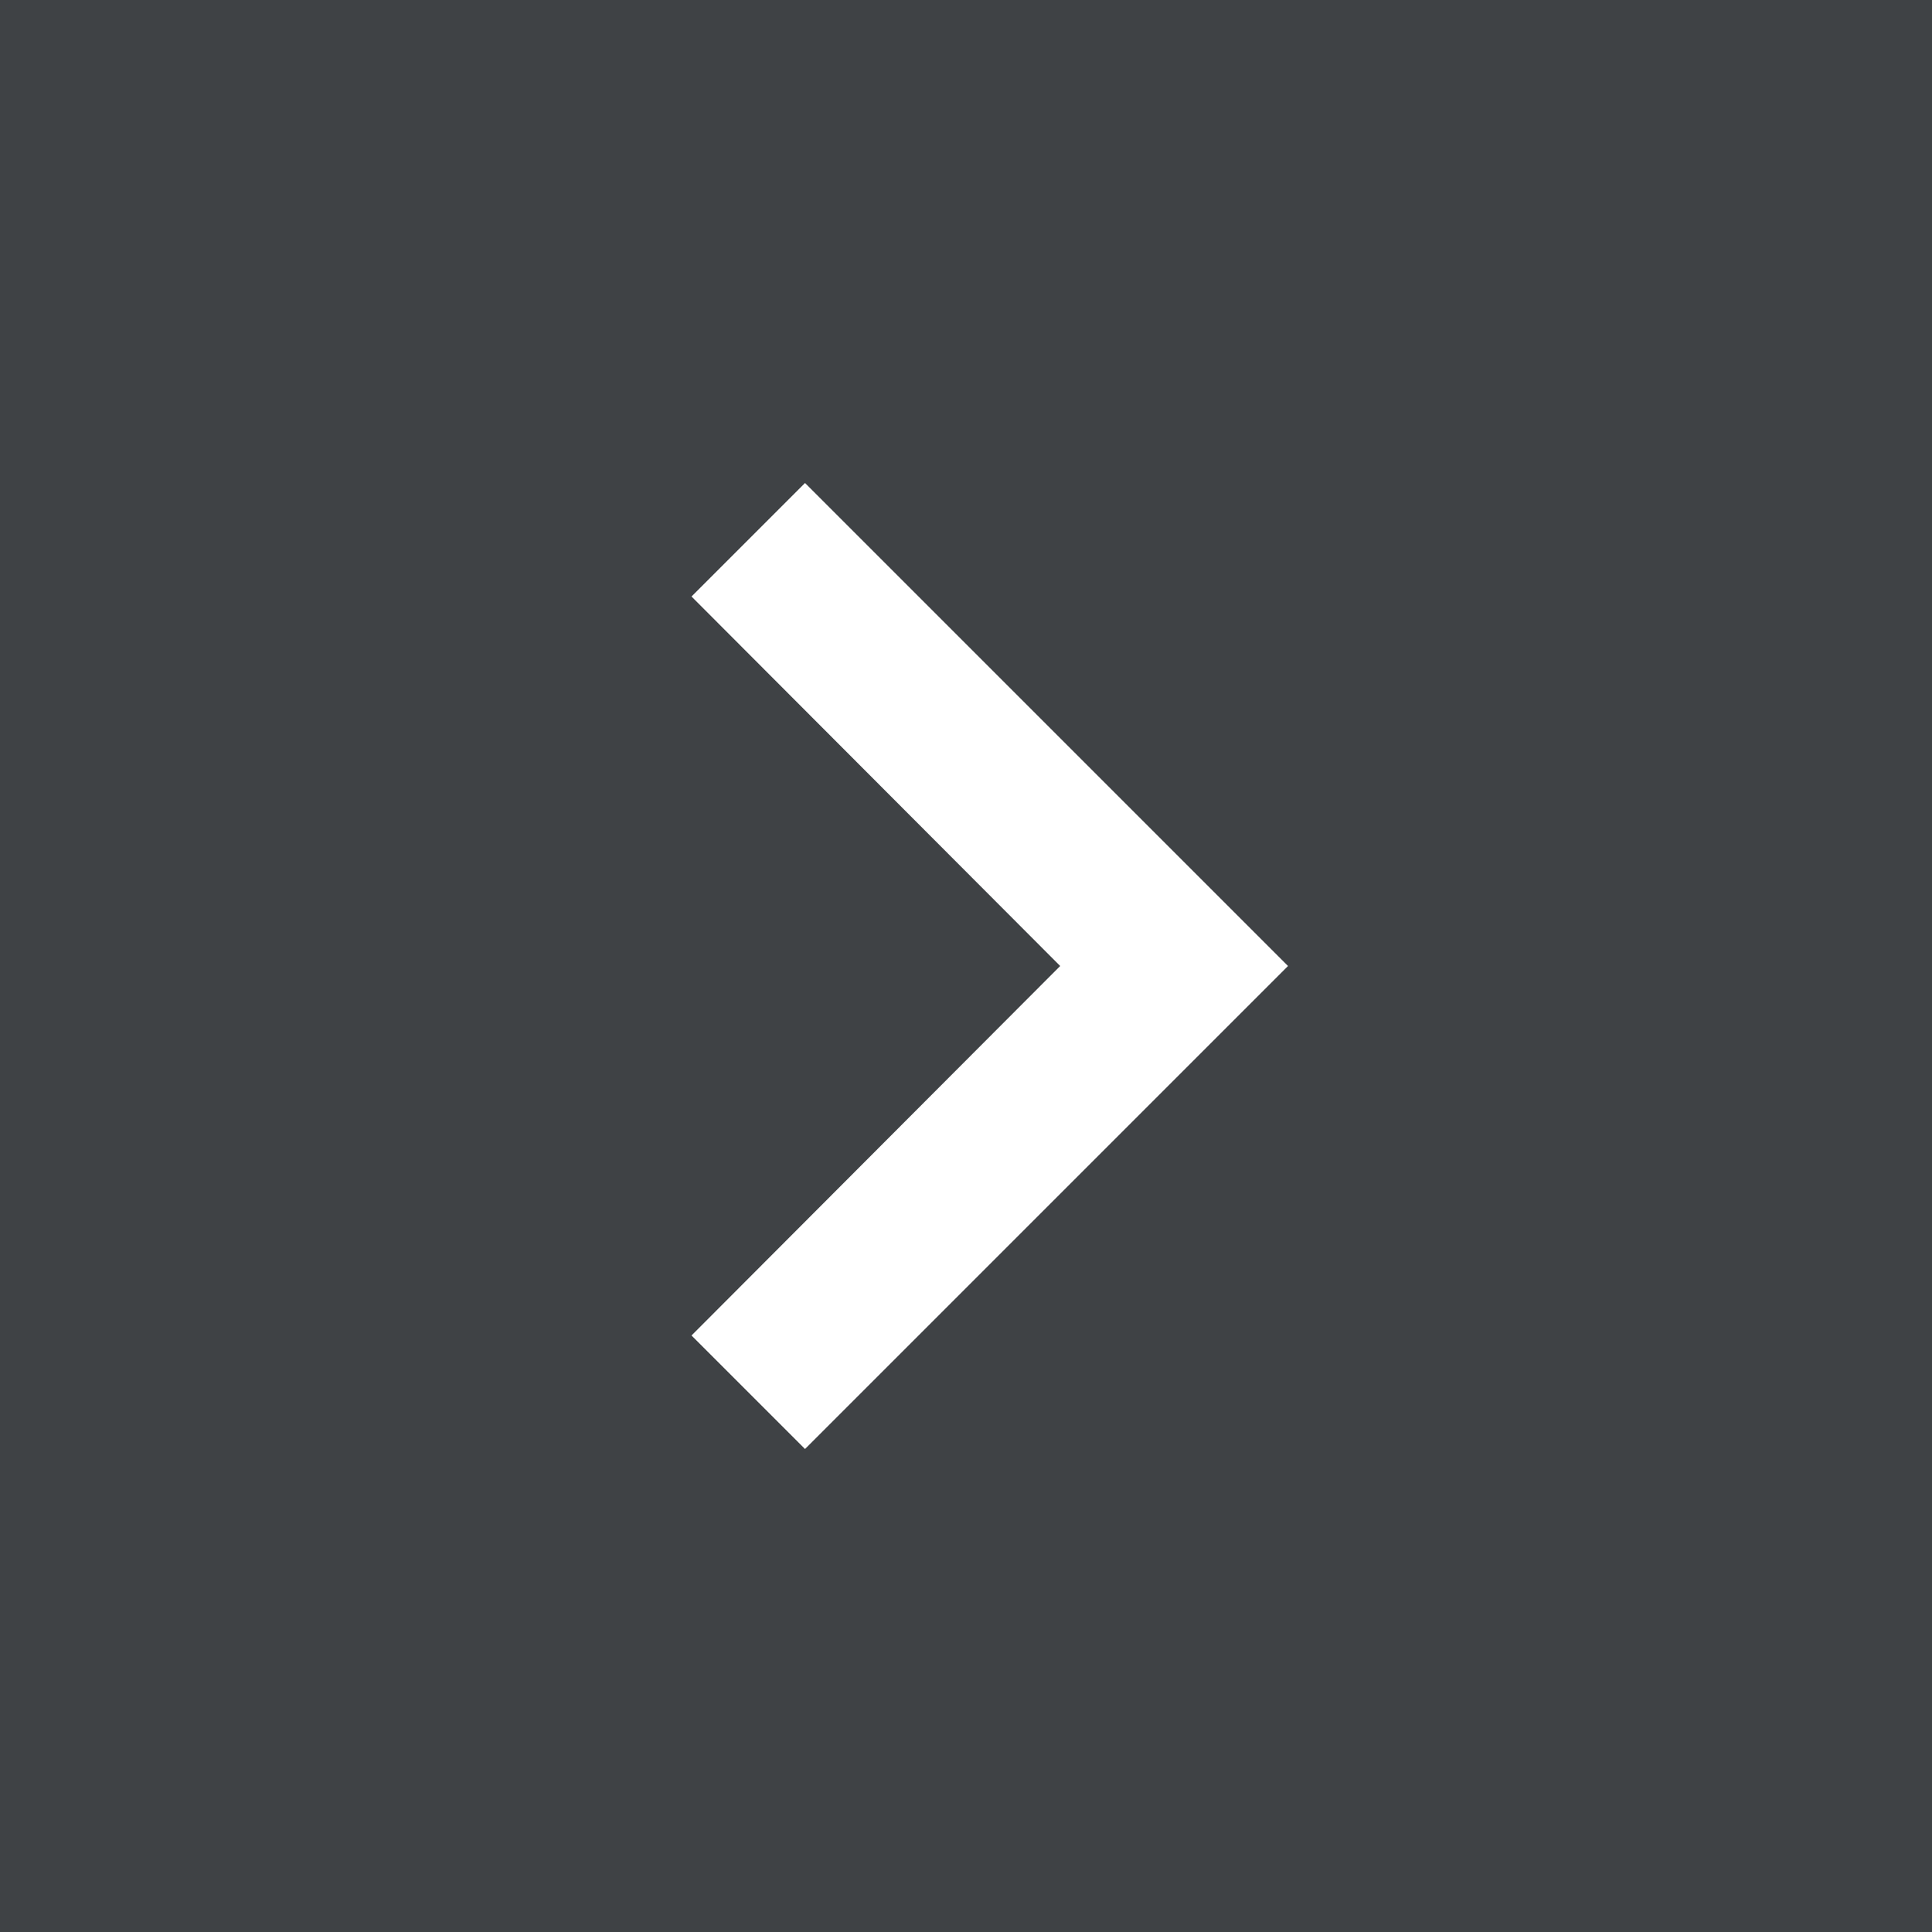 <?xml version="1.0" encoding="UTF-8"?> <svg xmlns="http://www.w3.org/2000/svg" width="40" height="40" viewBox="0 0 40 40" fill="none"><rect x="0" y="0" width="40" height="40" fill="#808080" stroke="none"/><g clip-path="url(#clip0_183_860)"><rect width="40" height="40" fill="#15191E" fill-opacity="0.6"></rect><path d="M14.317 27.65L21.95 20L14.317 12.35L16.667 10L26.667 20L16.667 30L14.317 27.65Z" fill="white"></path></g><defs><clipPath id="clip0_183_860"><rect width="40" height="40" fill="white"></rect></clipPath></defs></svg> 
